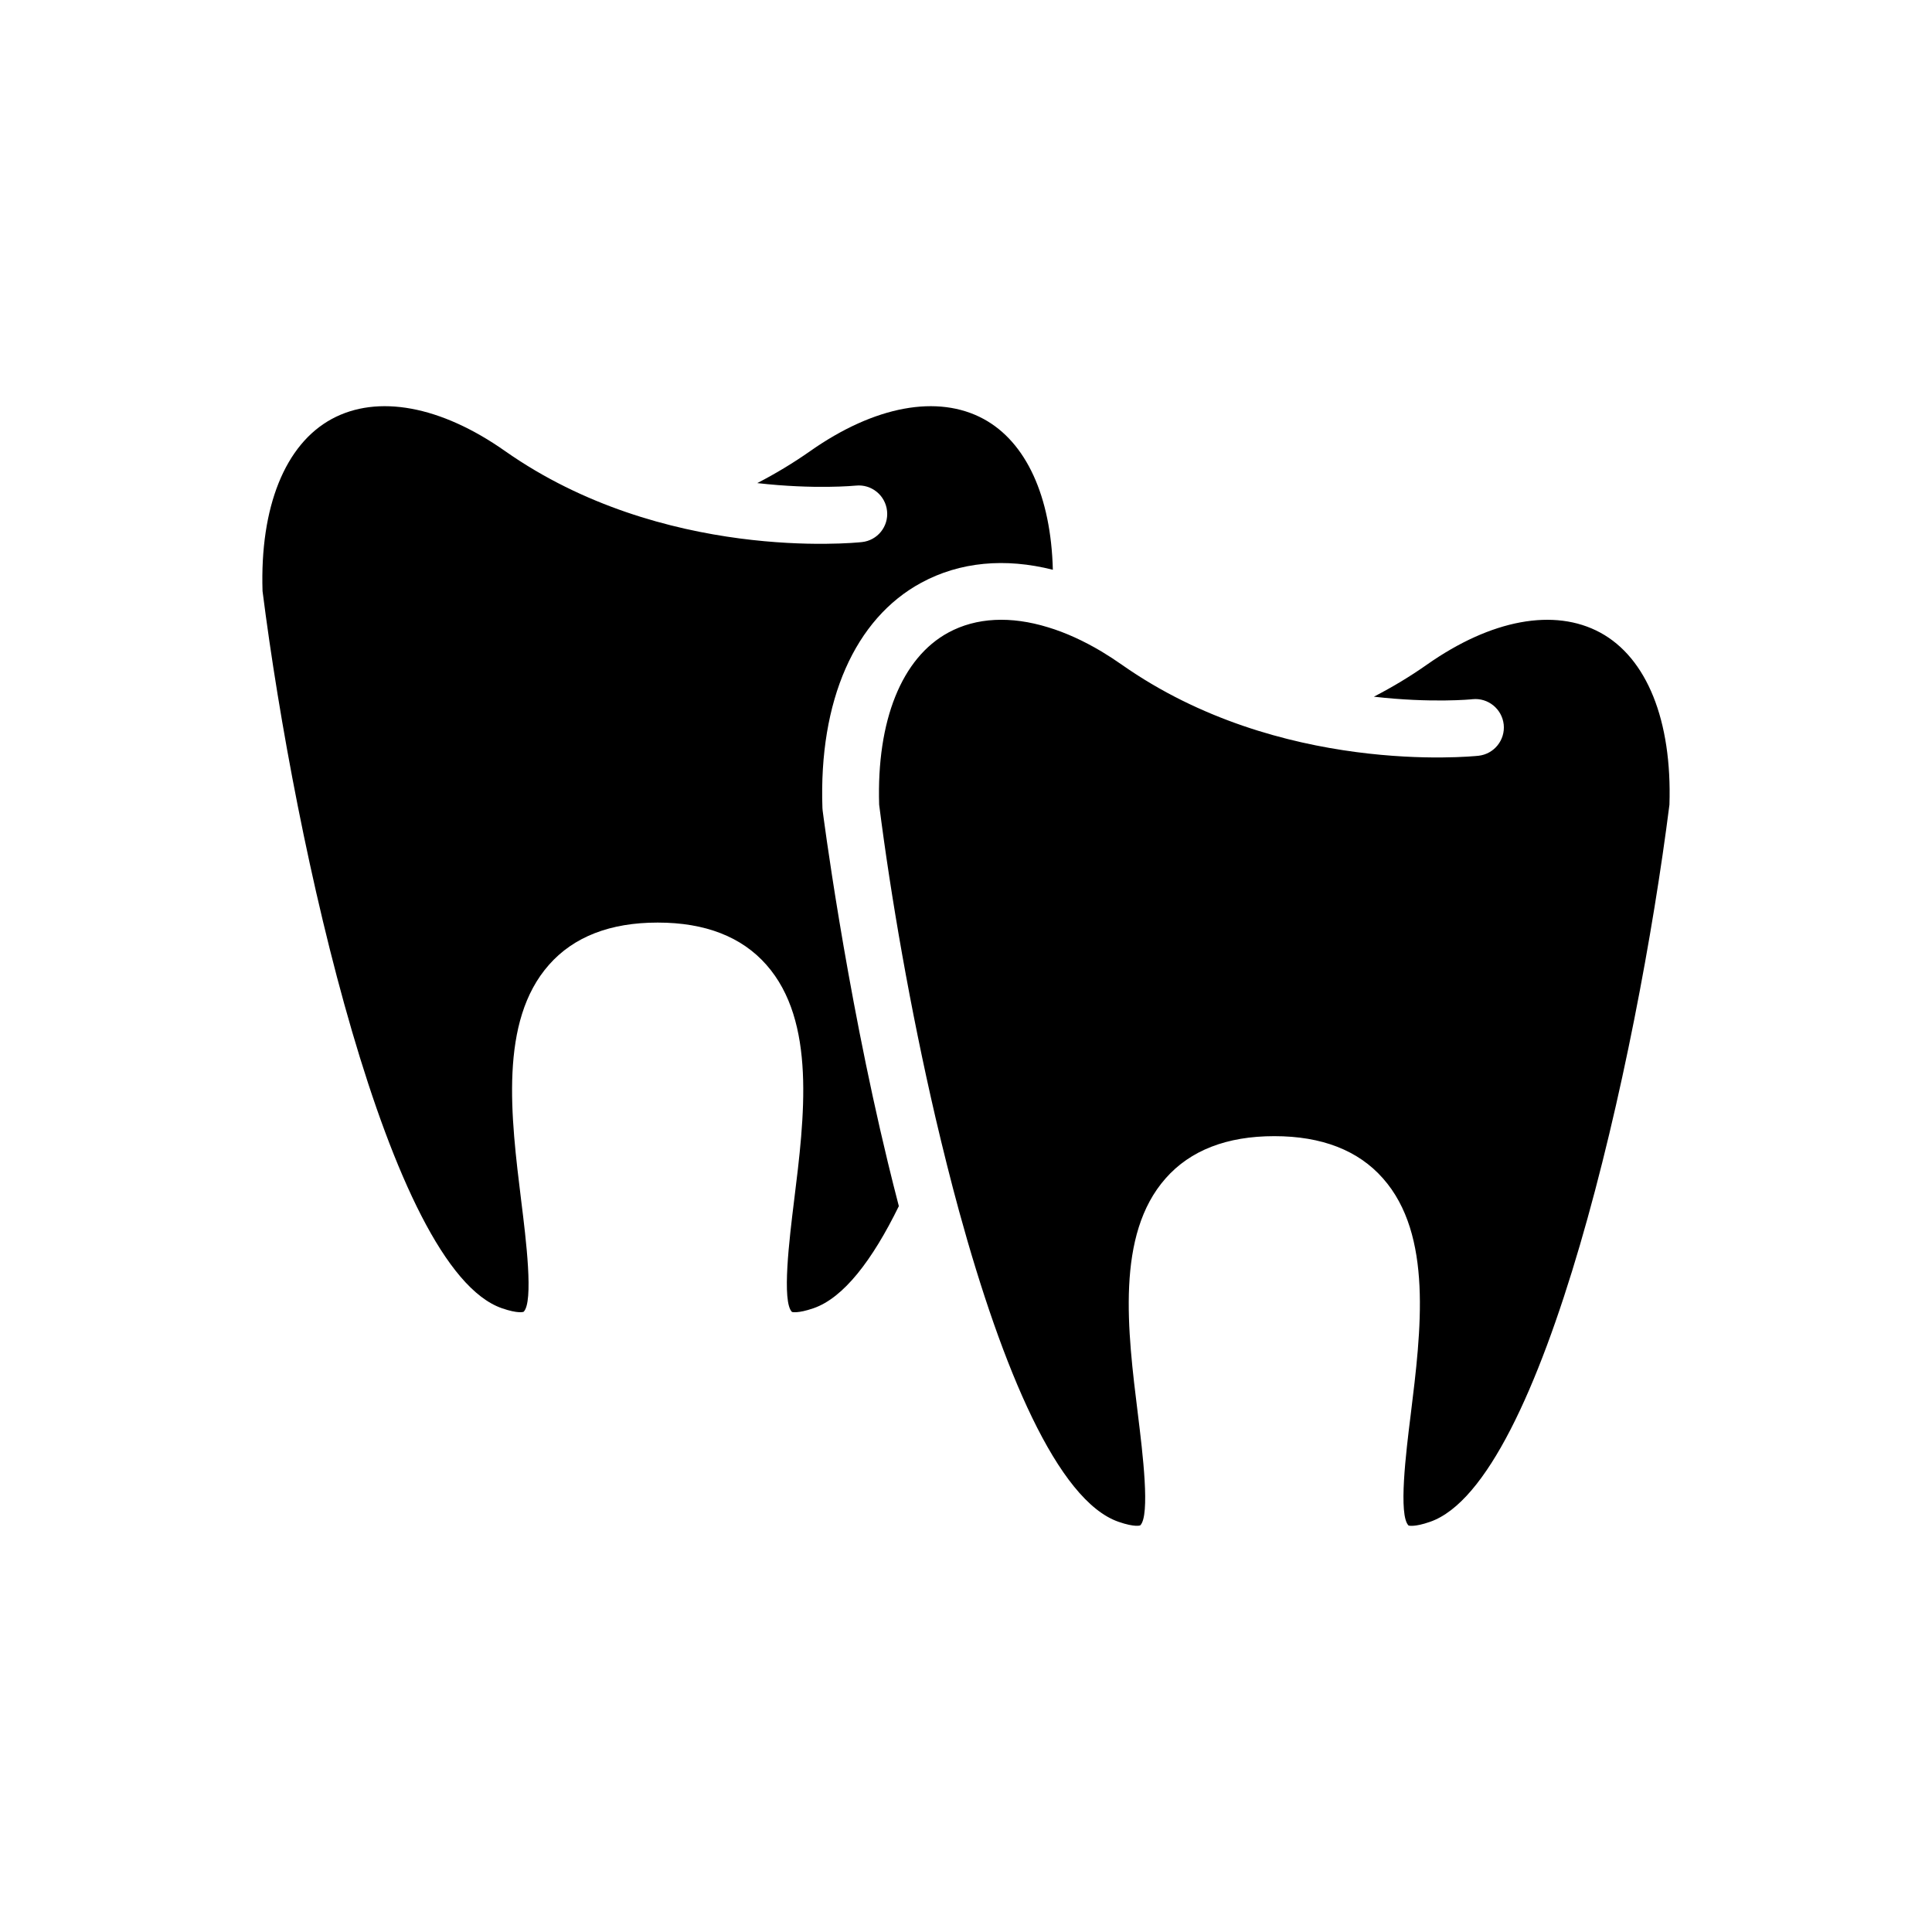 <?xml version="1.0" encoding="UTF-8"?>
<!-- Uploaded to: SVG Find, www.svgrepo.com, Generator: SVG Find Mixer Tools -->
<svg fill="#000000" width="800px" height="800px" version="1.1" viewBox="144 144 512 512" xmlns="http://www.w3.org/2000/svg">
 <path d="m359.57 490.7c-4.172 1.441-5.633 0.988-5.68 0.988-2.754-2.644-0.691-19.402 0.539-29.402 2.777-22.324 5.894-47.637-7.336-62.609-6.539-7.422-16.219-11.184-28.758-11.184h-0.086c-12.539 0-22.219 3.762-28.758 11.184-13.246 14.969-10.105 40.285-7.356 62.609 1.25 10 3.316 26.754 0.625 29.355-0.02 0.02-1.422 0.559-5.742-0.945-29.977-10.367-54.793-121.92-63.441-190.05-0.711-22.305 5.981-38.91 18.344-45.613 12.152-6.586 28.883-3.488 45.918 8.496 41.785 29.355 92.438 24.363 94.566 24.129 4.133-0.43 7.117-4.133 6.672-8.258-0.43-4.133-4.133-7.141-8.258-6.711-0.215 0.02-10.941 1.074-26.133-0.664 4.949-2.559 9.633-5.394 14.047-8.496 17.055-11.98 33.789-15.078 45.938-8.496 11.289 6.133 17.852 20.52 18.344 39.961-12.625-3.203-24.625-2.109-34.844 3.422-17.66 9.547-27.207 31.312-26.219 59.707l0.059 0.691c0.059 0.453 5.894 46.152 17.27 93.191 0.969 3.977 1.934 7.875 2.922 11.633-7.039 14.371-14.652 24.309-22.633 27.062zm226.85-133.45c-8.641 68.129-33.461 179.68-63.445 190.05-4.172 1.465-5.633 0.988-5.68 0.988-2.754-2.644-0.691-19.402 0.559-29.402 2.754-22.324 5.894-47.637-7.356-62.609-6.539-7.422-16.219-11.184-28.758-11.184h-0.059c-12.559 0-22.238 3.762-28.777 11.184-13.23 14.969-10.105 40.285-7.336 62.609 1.23 10 3.289 26.754 0.605 29.355-0.02 0.02-1.422 0.559-5.742-0.945-16.152-5.594-30.797-40.543-42.238-82.242-2.215-8.086-4.297-16.453-6.277-24.883-6.691-28.797-11.848-58.625-14.93-82.926-0.691-22.305 5.981-38.91 18.344-45.613 7.422-4.019 16.539-4.43 26.41-1.395 4.578 1.375 9.355 3.547 14.172 6.41 1.789 1.074 3.566 2.238 5.356 3.488 41.785 29.379 92.395 24.363 94.543 24.152 4.133-0.453 7.117-4.152 6.691-8.281-0.453-4.133-4.152-7.141-8.281-6.711-0.215 0.047-10.941 1.074-26.133-0.664 4.949-2.559 9.637-5.379 14.066-8.496 17.035-11.98 33.766-15.074 45.918-8.496 12.367 6.699 19.059 23.324 18.348 45.609z"/>
</svg>